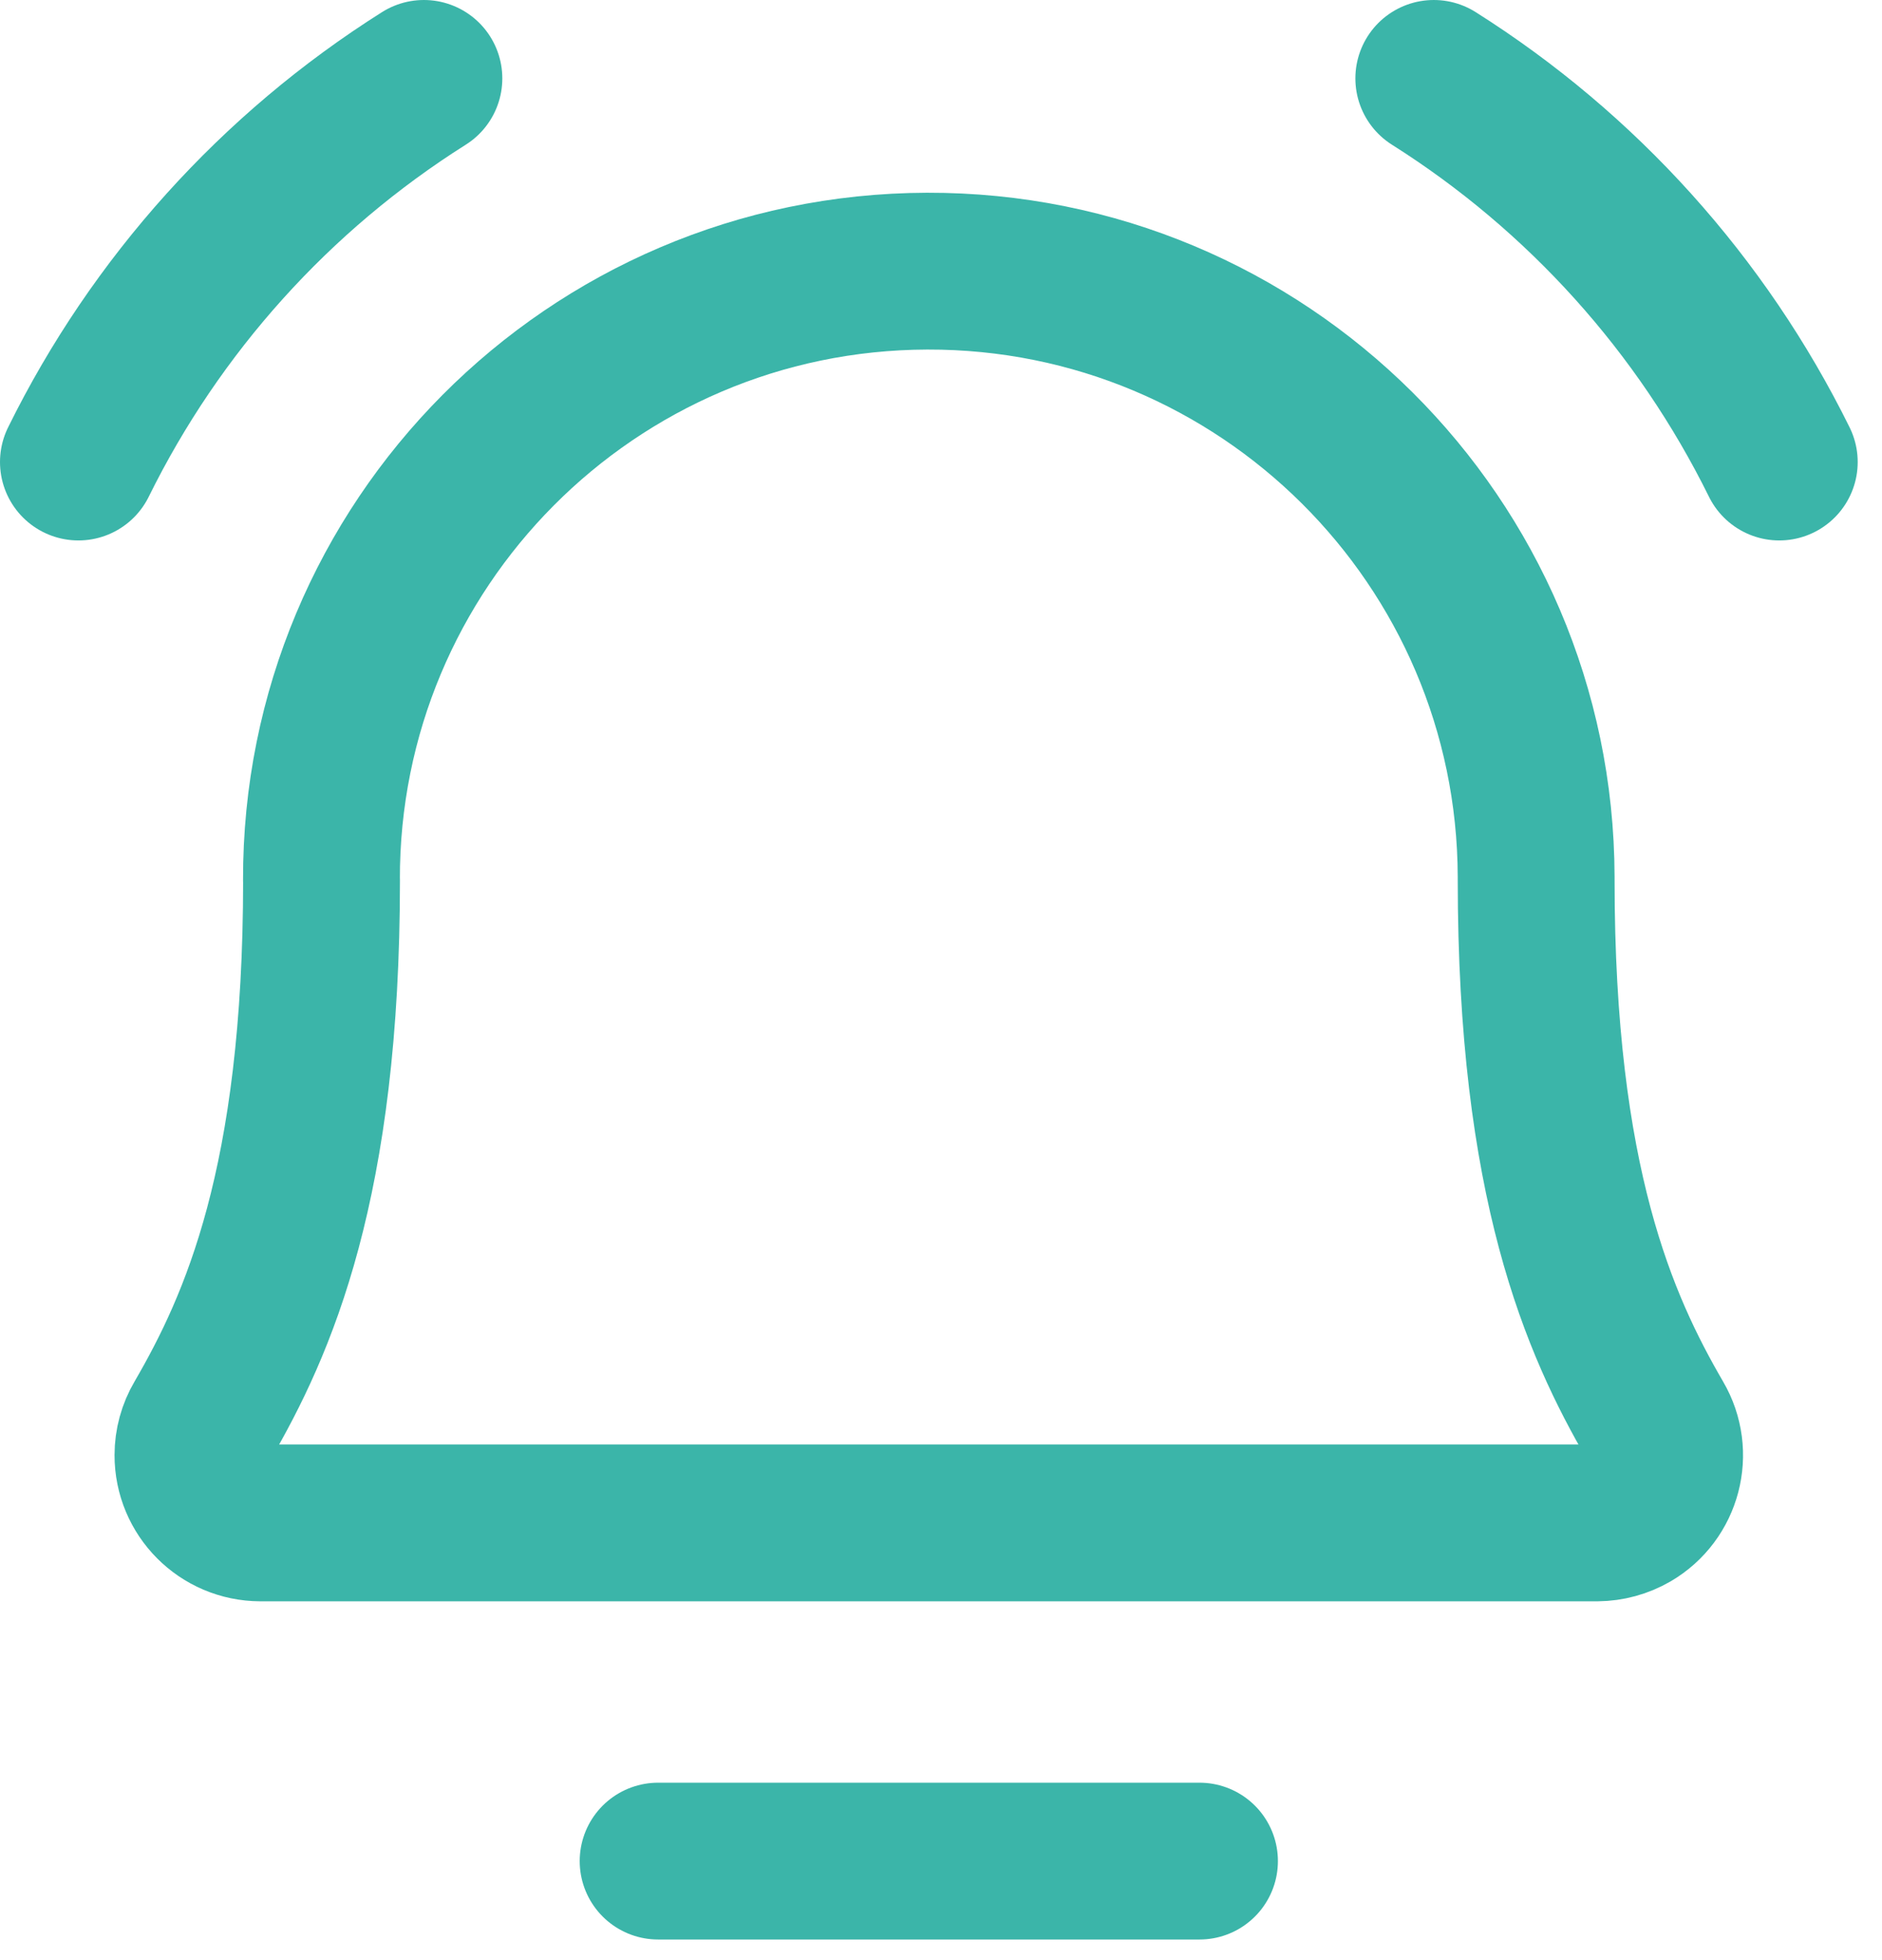 <svg width="72" height="75" viewBox="0 0 72 75" fill="none" xmlns="http://www.w3.org/2000/svg">
<path d="M25.178 71.211H45.889" stroke="#3BB5A9" stroke-width="6" stroke-linecap="round" stroke-linejoin="round"/>
<path d="M12.298 33.676C12.262 20.844 22.634 10.411 35.469 10.375C48.3 10.339 58.734 20.712 58.769 33.546C58.769 33.588 58.769 33.634 58.769 33.676C58.769 45.268 61.193 50.698 63.329 54.374C64.051 55.607 63.636 57.193 62.404 57.915C62.009 58.144 61.559 58.267 61.102 58.271H9.964C8.534 58.267 7.379 57.106 7.382 55.675C7.382 55.219 7.505 54.769 7.738 54.374C9.874 50.698 12.301 45.268 12.301 33.676H12.298Z" stroke="#3BB5A9" stroke-width="6" stroke-linecap="round" stroke-linejoin="round"/>
<path d="M54.853 3C60.527 6.582 65.099 11.66 68.07 17.679" stroke="#3BB5A9" stroke-width="6" stroke-linecap="round" stroke-linejoin="round"/>
<path d="M3 17.679C5.968 11.663 10.54 6.582 16.217 3" stroke="#3BB5A9" stroke-width="6" stroke-linecap="round" stroke-linejoin="round"/>
</svg>
